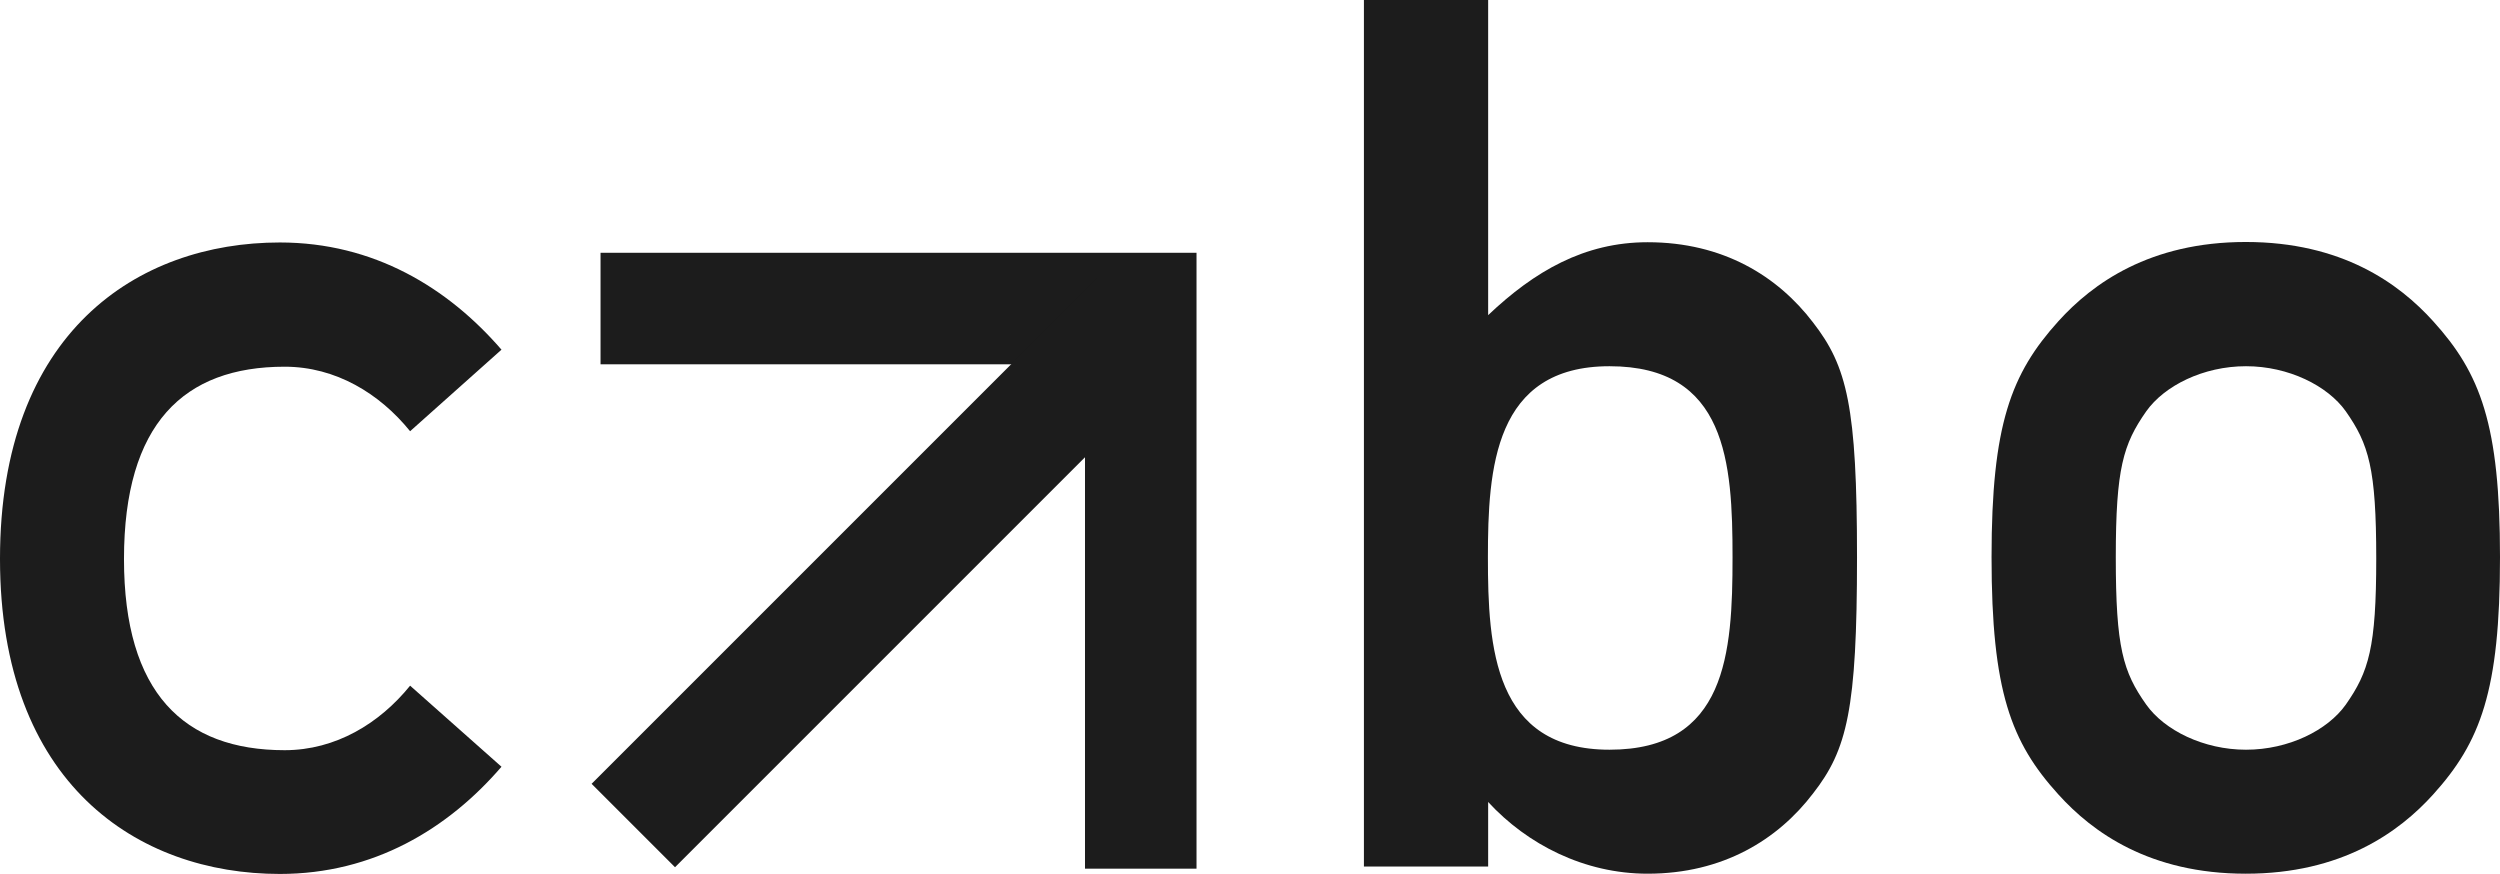 <?xml version="1.0" encoding="UTF-8" standalone="no"?>
<!-- Generator: Adobe Illustrator 24.0.2, SVG Export Plug-In . SVG Version: 6.00 Build 0)  -->

<svg
   version="1.1"
   id="Capa_1"
   x="0px"
   y="0px"
   viewBox="0 0 104.24 36.44"
   xml:space="preserve"
   width="104.24"
   height="36.44"
   xmlns="http://www.w3.org/2000/svg"
   xmlns:svg="http://www.w3.org/2000/svg"><defs
   id="defs6" />
<style
   type="text/css"
   id="style1">
	.st0{fill:#F3F3F3;}
	.st1{fill:#1C1C1C;}
	.st2{fill:#E54D20;}
</style>
<g
   id="g6"
   transform="translate(-61.26,-95.17)">
	<path
   class="st1"
   d="m 82.17,127.14 c -2.23,2.59 -5.33,4.47 -9.24,4.47 -5.94,0 -11.67,-3.76 -11.67,-13.14 0,-9.44 5.73,-13.19 11.67,-13.19 3.91,0 7,1.88 9.24,4.47 l -3.81,3.4 c -1.27,-1.57 -3.1,-2.69 -5.23,-2.69 -4.21,0 -6.7,2.38 -6.7,8.02 0,5.58 2.49,7.97 6.7,7.97 2.13,0 3.96,-1.12 5.23,-2.69 z"
   id="path1" />
	<path
   class="st1"
   d="m 118.13,95.17 h 5.18 v 13.14 c 1.93,-1.83 4.01,-3.04 6.65,-3.04 3.15,0 5.43,1.42 6.9,3.35 1.42,1.83 1.83,3.5 1.83,9.79 0,6.34 -0.41,8.02 -1.83,9.84 -1.47,1.93 -3.76,3.35 -6.9,3.35 -2.64,0 -5.02,-1.22 -6.65,-2.99 v 2.69 h -5.18 z m 5.17,23.24 c 0,3.76 0.25,8.02 5.07,8.02 4.87,0 5.13,-4.01 5.13,-8.02 0,-3.96 -0.25,-7.97 -5.13,-7.97 -4.81,0 -5.07,4.26 -5.07,7.97 z"
   id="path2" />
	<path
   class="st1"
   d="m 147.09,108.56 c 1.42,-1.57 3.81,-3.3 7.81,-3.3 4.01,0 6.39,1.73 7.81,3.3 1.98,2.18 2.79,4.31 2.79,9.84 0,5.58 -0.81,7.71 -2.79,9.9 -1.42,1.57 -3.81,3.3 -7.81,3.3 -4.01,0 -6.39,-1.73 -7.81,-3.3 -1.98,-2.18 -2.79,-4.31 -2.79,-9.9 0,-5.52 0.81,-7.65 2.79,-9.84 z m 11.98,3.76 c -0.76,-1.07 -2.39,-1.88 -4.16,-1.88 -1.78,0 -3.4,0.81 -4.16,1.88 -0.96,1.37 -1.27,2.38 -1.27,6.09 0,3.76 0.3,4.77 1.27,6.14 0.76,1.07 2.39,1.88 4.16,1.88 1.78,0 3.4,-0.81 4.16,-1.88 0.96,-1.37 1.27,-2.38 1.27,-6.09 0,-3.76 -0.31,-4.77 -1.27,-6.14 z"
   id="path3" />
	<g
   id="g5">
		<g
   id="g3">
			<polygon
   class="st1"
   points="111.15,131.39 106.5,131.39 106.5,110.36 86.3,110.36 86.3,105.71 111.15,105.71 "
   id="polygon3" />
		</g>
		<g
   id="g4">
			
				<rect
   x="83.31"
   y="116.57"
   transform="matrix(0.707,-0.707,0.707,0.707,-55.388,104.337)"
   class="st1"
   width="29.88"
   height="4.92"
   id="rect3" />
		</g>
	</g>
</g>
</svg>
